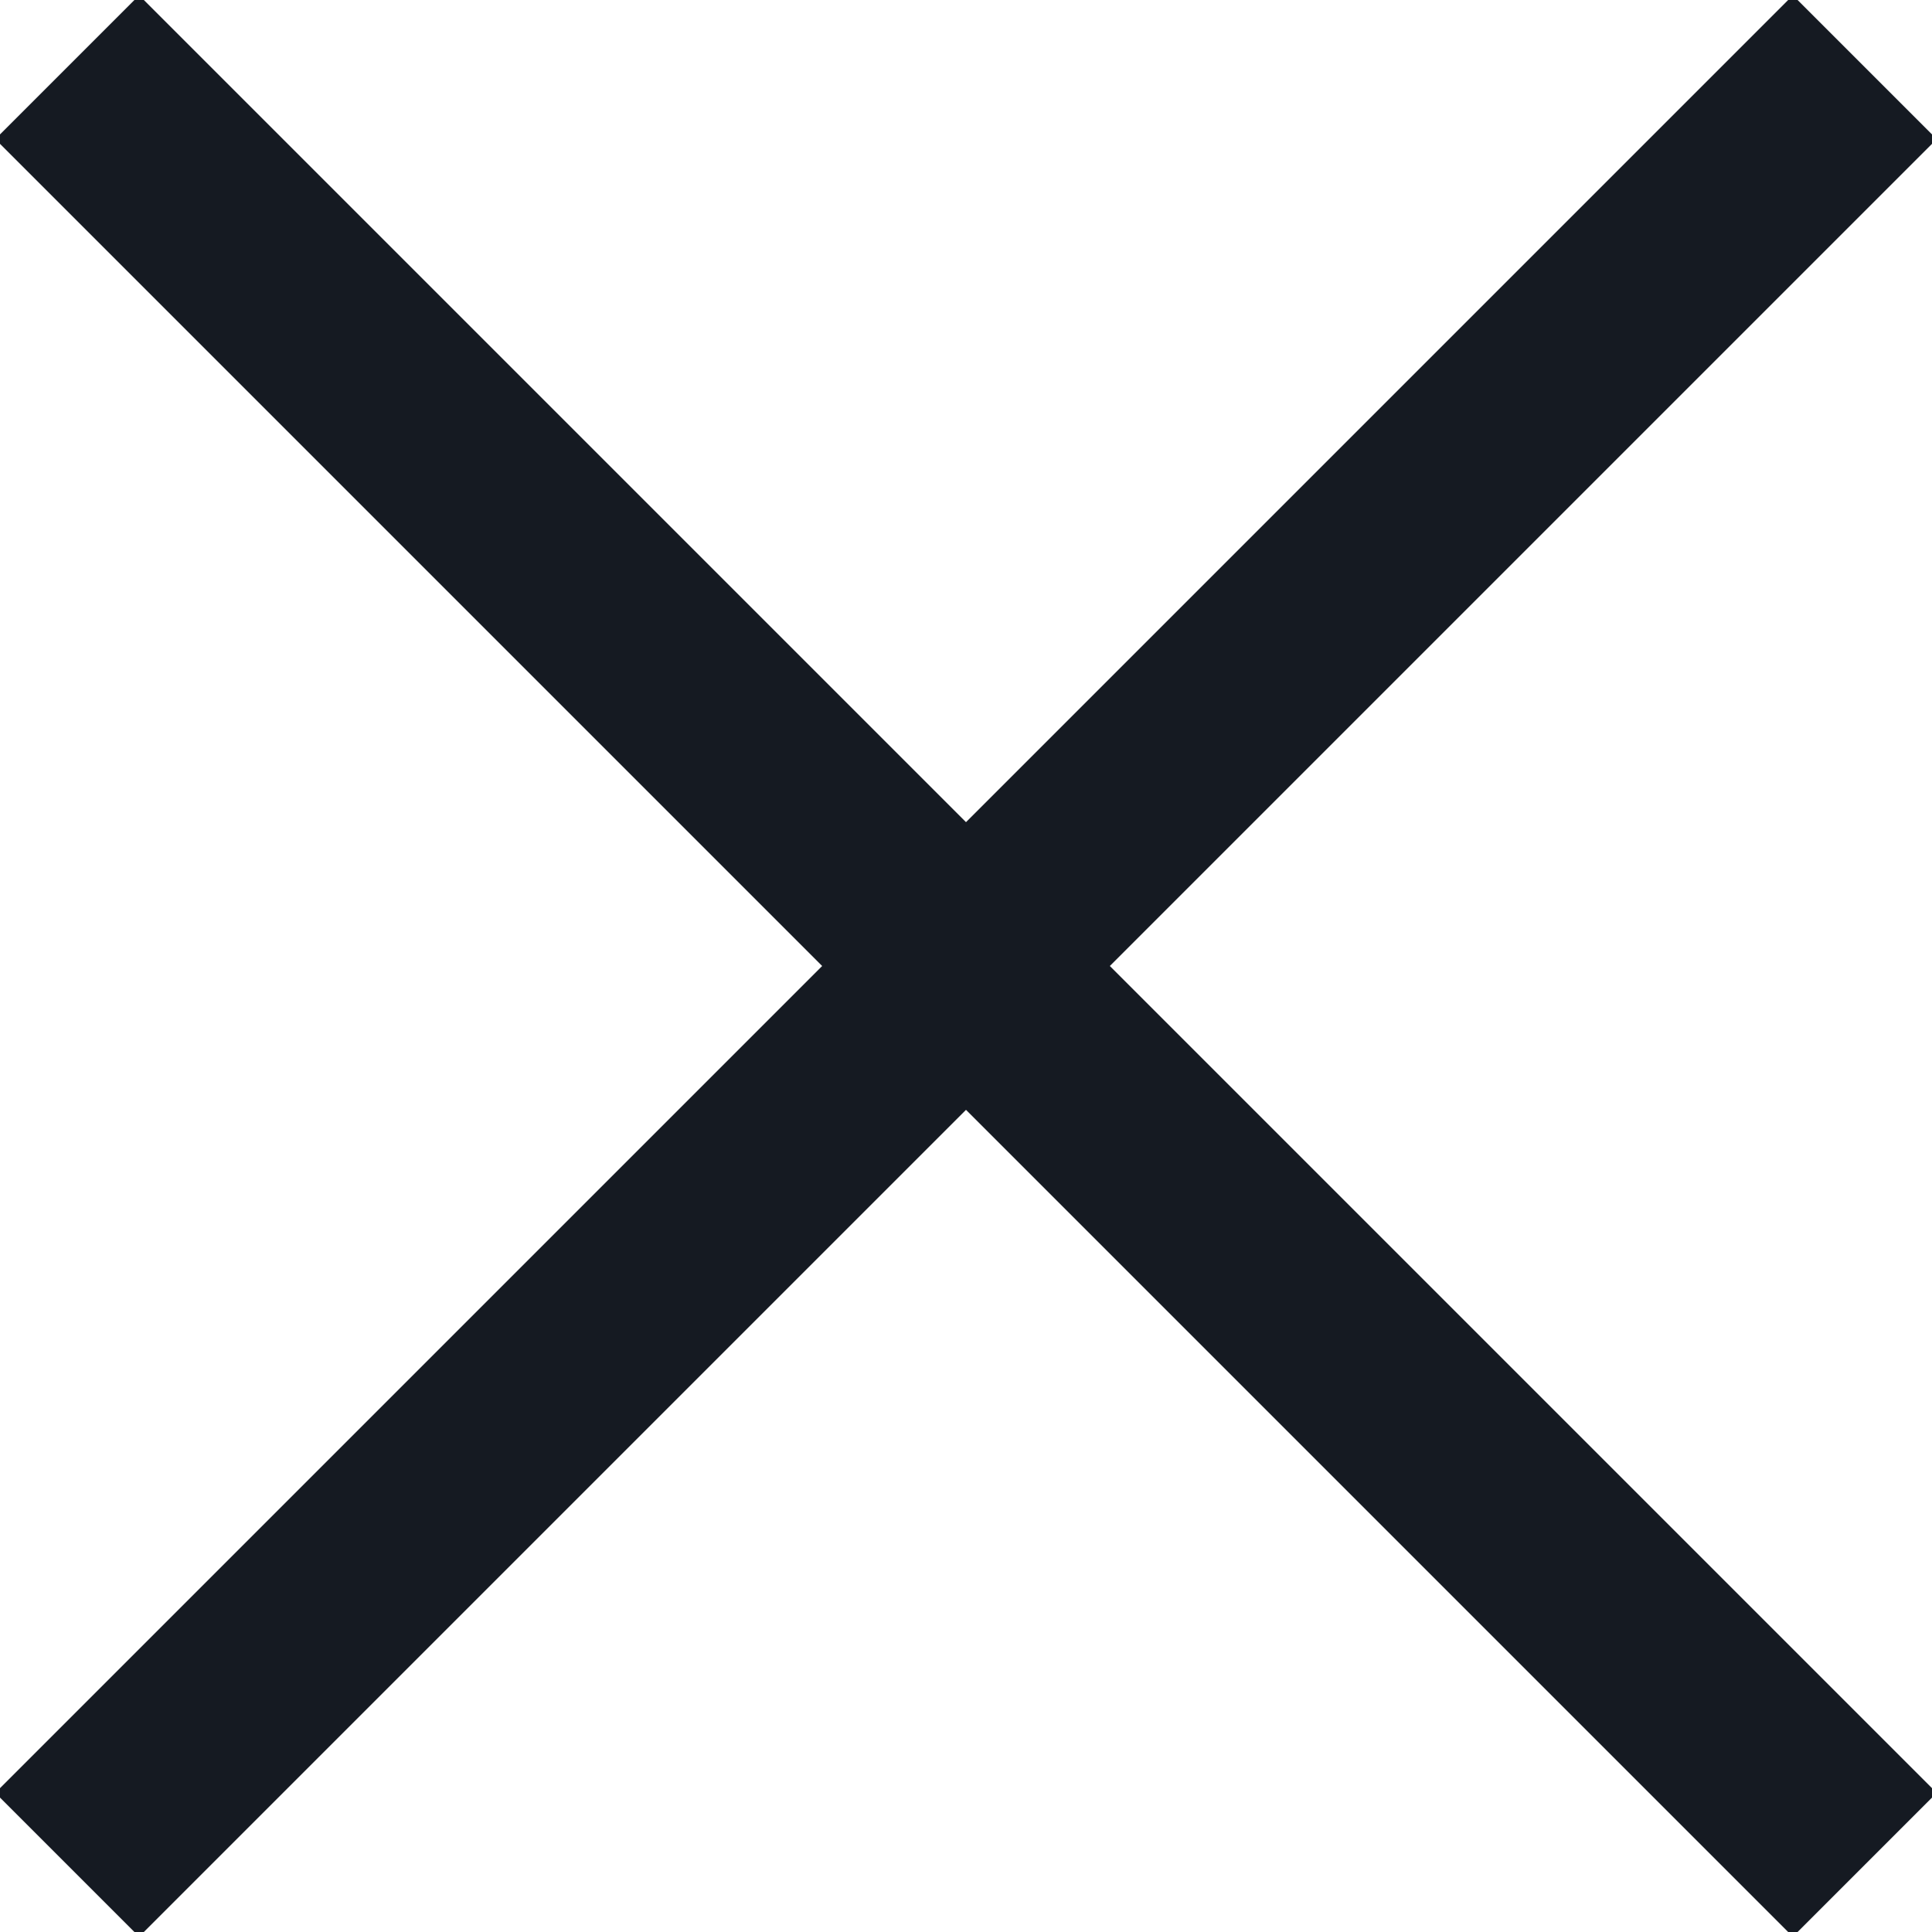 <?xml version="1.0" encoding="UTF-8"?>
<svg width="19px" height="19px" viewBox="0 0 19 19" version="1.1" xmlns="http://www.w3.org/2000/svg" xmlns:xlink="http://www.w3.org/1999/xlink">
    <!-- Generator: Sketch 48.2 (47327) - http://www.bohemiancoding.com/sketch -->
    <title>Combined Shape</title>
    <desc>Created with Sketch.</desc>
    <defs>
        <path d="M794.5,751.5 L806,751.5 L806,753.5 L794.5,753.5 L794.5,765 L792.5,765 L792.5,753.5 L781,753.5 L781,751.5 L792.5,751.5 L792.5,740 L794.5,740 L794.5,751.5 Z" id="path-1"></path>
    </defs>
    <g id="Style-Guide---Icons-&amp;-Lines" stroke="none" stroke-width="1" fill="none" fill-rule="evenodd" transform="translate(-784, -743)">
        <g id="Combined-Shape" transform="translate(793.5, 752.5) rotate(-315) translate(-793.5, -752.5) ">
            <use fill="#D8D8D8" fill-rule="evenodd" xlink:href="#path-1"></use>
            <path stroke="#151A22" stroke-width="1" d="M794,740.5 L793,740.5 L793,752 L781.5,752 L781.5,753 L793,753 L793,764.5 L794,764.5 L794,753 L805.5,753 L805.5,752 L794,752 L794,740.5 Z"></path>
        </g>
    </g>
</svg>